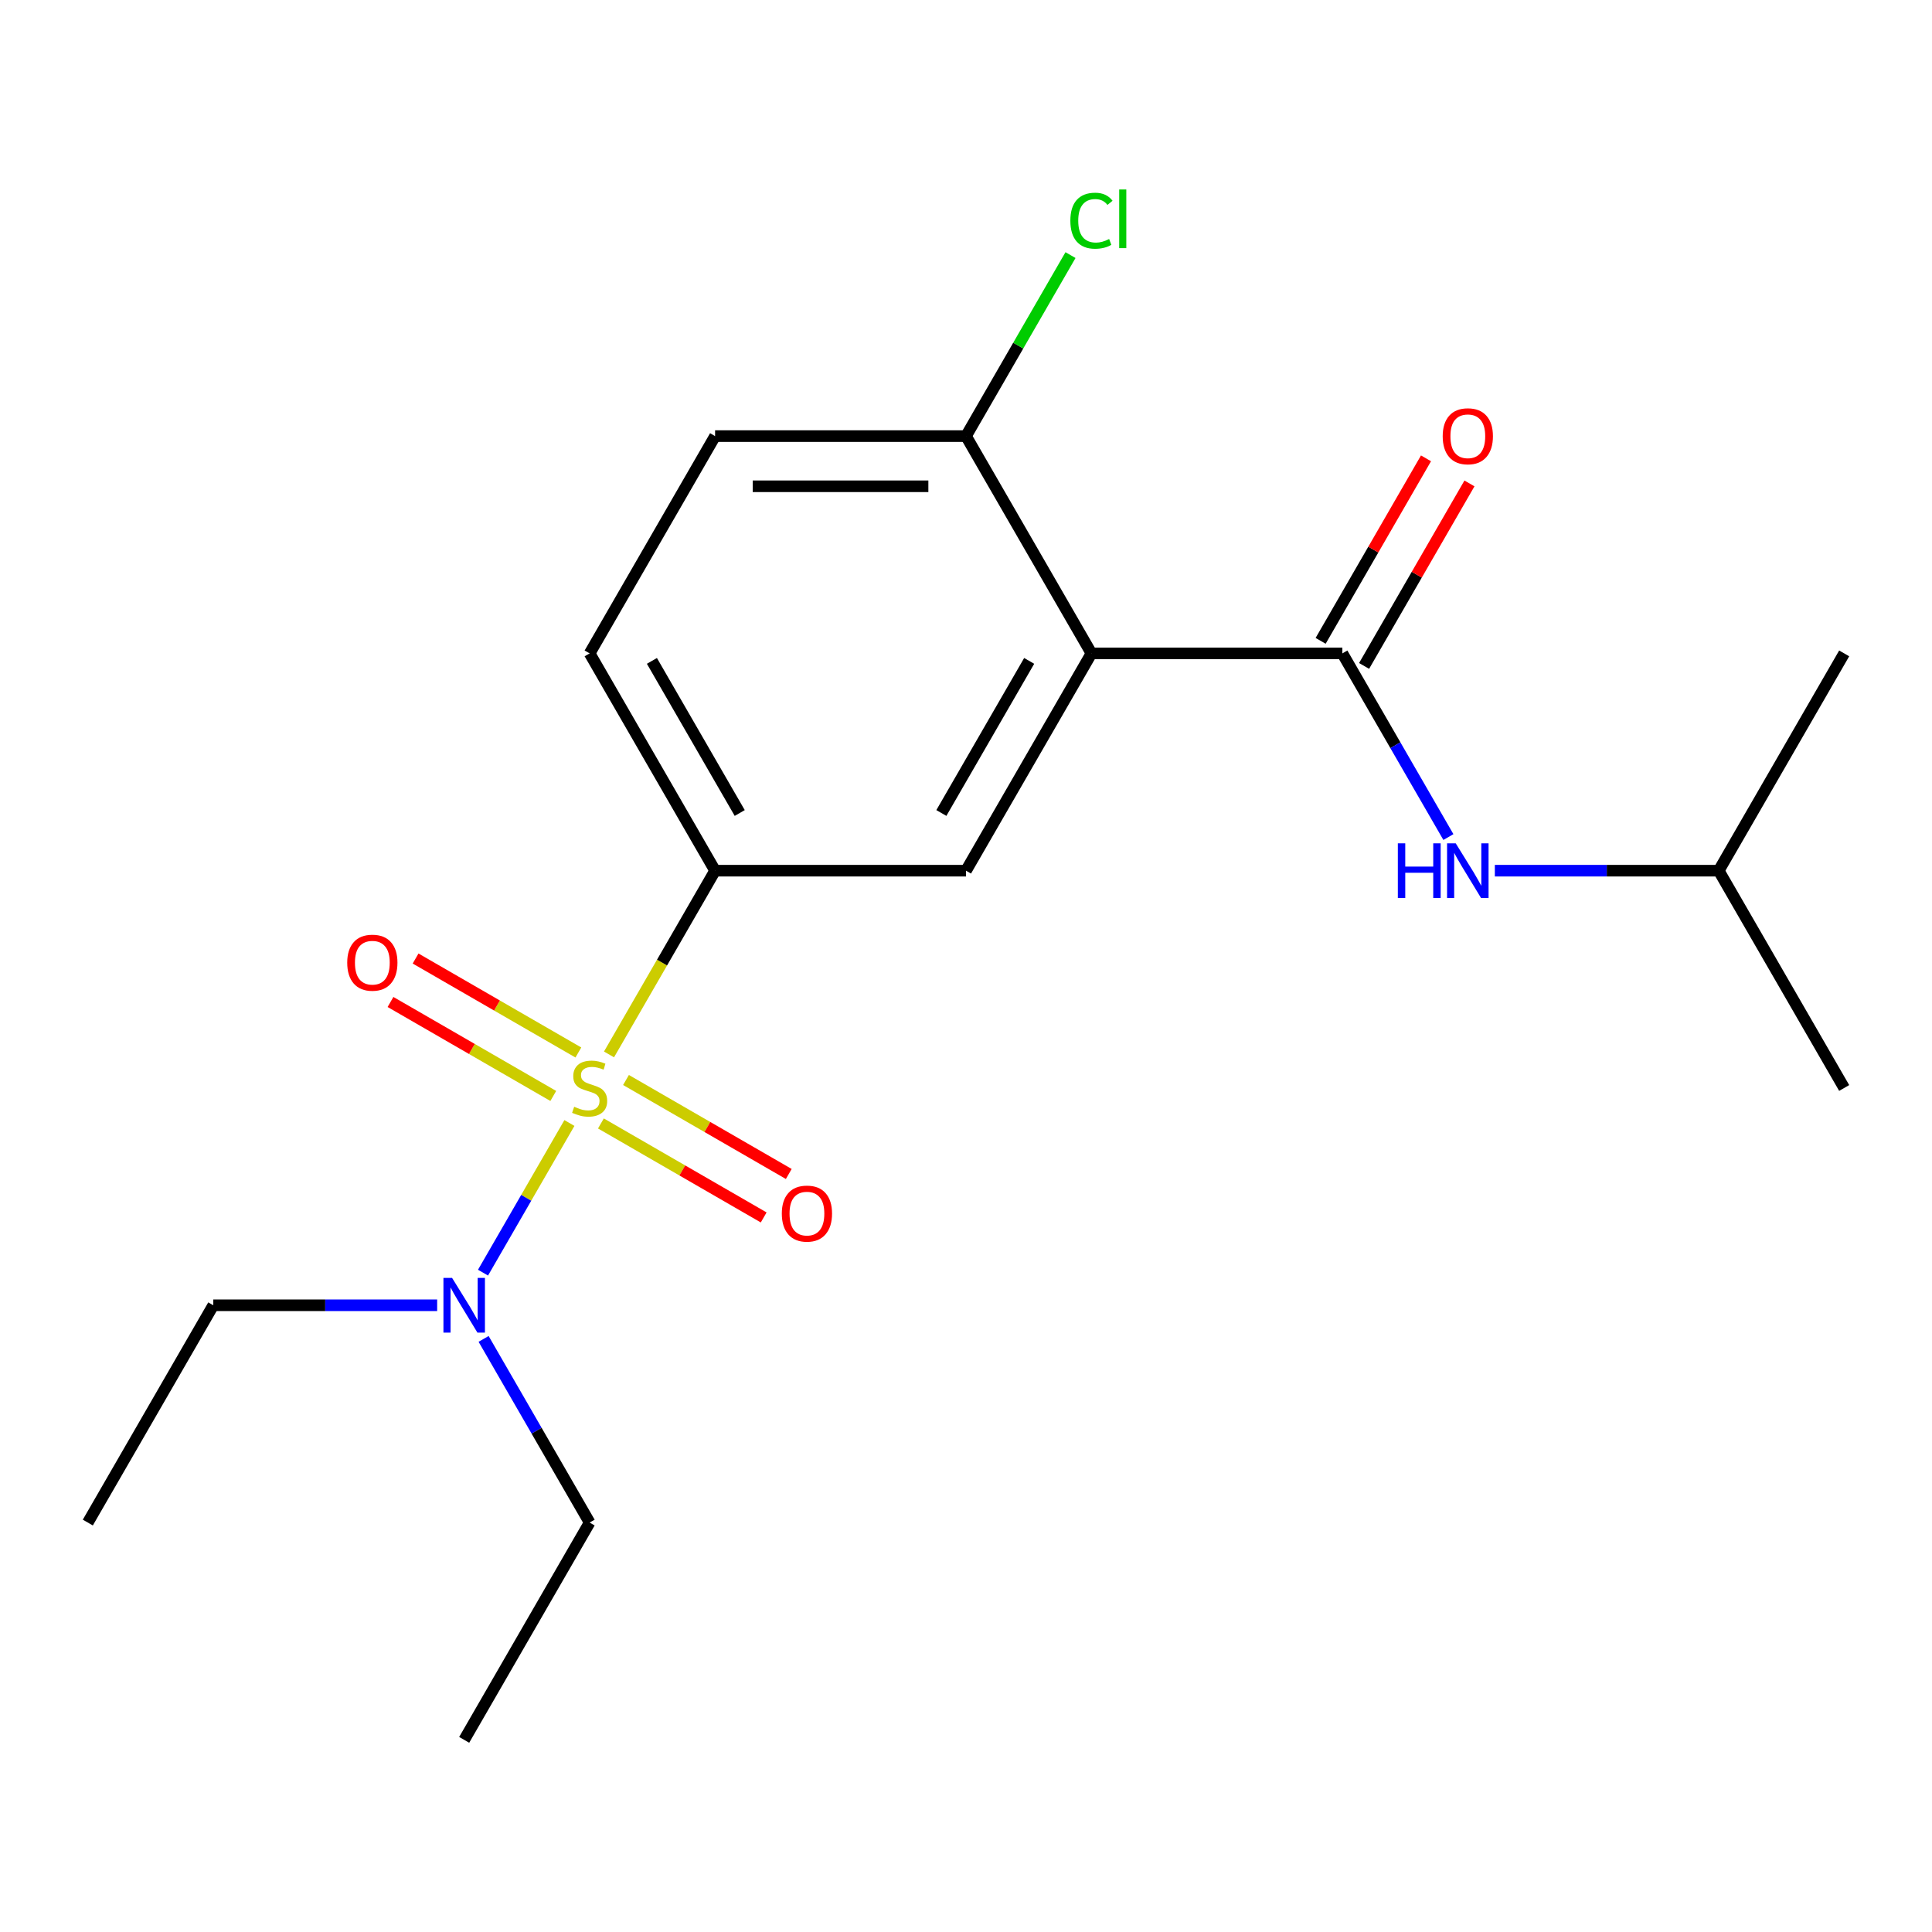 <?xml version='1.0' encoding='iso-8859-1'?>
<svg version='1.1' baseProfile='full'
              xmlns='http://www.w3.org/2000/svg'
                      xmlns:rdkit='http://www.rdkit.org/xml'
                      xmlns:xlink='http://www.w3.org/1999/xlink'
                  xml:space='preserve'
width='1000px' height='1000px' viewBox='0 0 1000 1000'>
<!-- END OF HEADER -->
<rect style='opacity:1.0;fill:#FFFFFF;stroke:none' width='1000' height='1000' x='0' y='0'> </rect>
<path class='bond-2' d='M 315.222,545.769 L 342.676,498.217' style='fill:none;fill-rule:evenodd;stroke:#CCCC00;stroke-width:6px;stroke-linecap:butt;stroke-linejoin:miter;stroke-opacity:1' />
<path class='bond-2' d='M 342.676,498.217 L 370.13,450.665' style='fill:none;fill-rule:evenodd;stroke:#000000;stroke-width:6px;stroke-linecap:butt;stroke-linejoin:miter;stroke-opacity:1' />
<path class='bond-4' d='M 294.729,581.262 L 272.368,619.992' style='fill:none;fill-rule:evenodd;stroke:#CCCC00;stroke-width:6px;stroke-linecap:butt;stroke-linejoin:miter;stroke-opacity:1' />
<path class='bond-4' d='M 272.368,619.992 L 250.007,658.723' style='fill:none;fill-rule:evenodd;stroke:#0000FF;stroke-width:6px;stroke-linecap:butt;stroke-linejoin:miter;stroke-opacity:1' />
<path class='bond-6' d='M 299.362,544.771 L 257.235,520.45' style='fill:none;fill-rule:evenodd;stroke:#CCCC00;stroke-width:6px;stroke-linecap:butt;stroke-linejoin:miter;stroke-opacity:1' />
<path class='bond-6' d='M 257.235,520.45 L 215.108,496.128' style='fill:none;fill-rule:evenodd;stroke:#FF0000;stroke-width:6px;stroke-linecap:butt;stroke-linejoin:miter;stroke-opacity:1' />
<path class='bond-6' d='M 286.375,567.266 L 244.248,542.944' style='fill:none;fill-rule:evenodd;stroke:#CCCC00;stroke-width:6px;stroke-linecap:butt;stroke-linejoin:miter;stroke-opacity:1' />
<path class='bond-6' d='M 244.248,542.944 L 202.121,518.622' style='fill:none;fill-rule:evenodd;stroke:#FF0000;stroke-width:6px;stroke-linecap:butt;stroke-linejoin:miter;stroke-opacity:1' />
<path class='bond-7' d='M 311.028,581.499 L 353.155,605.821' style='fill:none;fill-rule:evenodd;stroke:#CCCC00;stroke-width:6px;stroke-linecap:butt;stroke-linejoin:miter;stroke-opacity:1' />
<path class='bond-7' d='M 353.155,605.821 L 395.281,630.143' style='fill:none;fill-rule:evenodd;stroke:#FF0000;stroke-width:6px;stroke-linecap:butt;stroke-linejoin:miter;stroke-opacity:1' />
<path class='bond-7' d='M 324.015,559.005 L 366.142,583.327' style='fill:none;fill-rule:evenodd;stroke:#CCCC00;stroke-width:6px;stroke-linecap:butt;stroke-linejoin:miter;stroke-opacity:1' />
<path class='bond-7' d='M 366.142,583.327 L 408.268,607.649' style='fill:none;fill-rule:evenodd;stroke:#FF0000;stroke-width:6px;stroke-linecap:butt;stroke-linejoin:miter;stroke-opacity:1' />
<path class='bond-0' d='M 564.935,338.194 L 500,450.665' style='fill:none;fill-rule:evenodd;stroke:#000000;stroke-width:6px;stroke-linecap:butt;stroke-linejoin:miter;stroke-opacity:1' />
<path class='bond-0' d='M 532.701,342.077 L 487.246,420.807' style='fill:none;fill-rule:evenodd;stroke:#000000;stroke-width:6px;stroke-linecap:butt;stroke-linejoin:miter;stroke-opacity:1' />
<path class='bond-1' d='M 564.935,338.194 L 694.805,338.194' style='fill:none;fill-rule:evenodd;stroke:#000000;stroke-width:6px;stroke-linecap:butt;stroke-linejoin:miter;stroke-opacity:1' />
<path class='bond-20' d='M 564.935,338.194 L 500,225.723' style='fill:none;fill-rule:evenodd;stroke:#000000;stroke-width:6px;stroke-linecap:butt;stroke-linejoin:miter;stroke-opacity:1' />
<path class='bond-5' d='M 694.805,338.194 L 722.248,385.726' style='fill:none;fill-rule:evenodd;stroke:#000000;stroke-width:6px;stroke-linecap:butt;stroke-linejoin:miter;stroke-opacity:1' />
<path class='bond-5' d='M 722.248,385.726 L 749.69,433.258' style='fill:none;fill-rule:evenodd;stroke:#0000FF;stroke-width:6px;stroke-linecap:butt;stroke-linejoin:miter;stroke-opacity:1' />
<path class='bond-9' d='M 706.052,344.687 L 733.322,297.455' style='fill:none;fill-rule:evenodd;stroke:#000000;stroke-width:6px;stroke-linecap:butt;stroke-linejoin:miter;stroke-opacity:1' />
<path class='bond-9' d='M 733.322,297.455 L 760.591,250.223' style='fill:none;fill-rule:evenodd;stroke:#FF0000;stroke-width:6px;stroke-linecap:butt;stroke-linejoin:miter;stroke-opacity:1' />
<path class='bond-9' d='M 683.558,331.7 L 710.828,284.468' style='fill:none;fill-rule:evenodd;stroke:#000000;stroke-width:6px;stroke-linecap:butt;stroke-linejoin:miter;stroke-opacity:1' />
<path class='bond-9' d='M 710.828,284.468 L 738.097,237.236' style='fill:none;fill-rule:evenodd;stroke:#FF0000;stroke-width:6px;stroke-linecap:butt;stroke-linejoin:miter;stroke-opacity:1' />
<path class='bond-3' d='M 370.13,450.665 L 500,450.665' style='fill:none;fill-rule:evenodd;stroke:#000000;stroke-width:6px;stroke-linecap:butt;stroke-linejoin:miter;stroke-opacity:1' />
<path class='bond-10' d='M 370.13,450.665 L 305.195,338.194' style='fill:none;fill-rule:evenodd;stroke:#000000;stroke-width:6px;stroke-linecap:butt;stroke-linejoin:miter;stroke-opacity:1' />
<path class='bond-10' d='M 382.884,420.807 L 337.429,342.077' style='fill:none;fill-rule:evenodd;stroke:#000000;stroke-width:6px;stroke-linecap:butt;stroke-linejoin:miter;stroke-opacity:1' />
<path class='bond-14' d='M 250.31,693.013 L 277.752,740.545' style='fill:none;fill-rule:evenodd;stroke:#0000FF;stroke-width:6px;stroke-linecap:butt;stroke-linejoin:miter;stroke-opacity:1' />
<path class='bond-14' d='M 277.752,740.545 L 305.195,788.077' style='fill:none;fill-rule:evenodd;stroke:#000000;stroke-width:6px;stroke-linecap:butt;stroke-linejoin:miter;stroke-opacity:1' />
<path class='bond-15' d='M 226.273,675.606 L 168.331,675.606' style='fill:none;fill-rule:evenodd;stroke:#0000FF;stroke-width:6px;stroke-linecap:butt;stroke-linejoin:miter;stroke-opacity:1' />
<path class='bond-15' d='M 168.331,675.606 L 110.39,675.606' style='fill:none;fill-rule:evenodd;stroke:#000000;stroke-width:6px;stroke-linecap:butt;stroke-linejoin:miter;stroke-opacity:1' />
<path class='bond-13' d='M 773.727,450.665 L 831.669,450.665' style='fill:none;fill-rule:evenodd;stroke:#0000FF;stroke-width:6px;stroke-linecap:butt;stroke-linejoin:miter;stroke-opacity:1' />
<path class='bond-13' d='M 831.669,450.665 L 889.61,450.665' style='fill:none;fill-rule:evenodd;stroke:#000000;stroke-width:6px;stroke-linecap:butt;stroke-linejoin:miter;stroke-opacity:1' />
<path class='bond-8' d='M 500,225.723 L 370.13,225.723' style='fill:none;fill-rule:evenodd;stroke:#000000;stroke-width:6px;stroke-linecap:butt;stroke-linejoin:miter;stroke-opacity:1' />
<path class='bond-8' d='M 480.519,251.697 L 389.61,251.697' style='fill:none;fill-rule:evenodd;stroke:#000000;stroke-width:6px;stroke-linecap:butt;stroke-linejoin:miter;stroke-opacity:1' />
<path class='bond-12' d='M 500,225.723 L 527.044,178.881' style='fill:none;fill-rule:evenodd;stroke:#000000;stroke-width:6px;stroke-linecap:butt;stroke-linejoin:miter;stroke-opacity:1' />
<path class='bond-12' d='M 527.044,178.881 L 554.089,132.039' style='fill:none;fill-rule:evenodd;stroke:#00CC00;stroke-width:6px;stroke-linecap:butt;stroke-linejoin:miter;stroke-opacity:1' />
<path class='bond-11' d='M 305.195,338.194 L 370.13,225.723' style='fill:none;fill-rule:evenodd;stroke:#000000;stroke-width:6px;stroke-linecap:butt;stroke-linejoin:miter;stroke-opacity:1' />
<path class='bond-16' d='M 889.61,450.665 L 954.545,563.135' style='fill:none;fill-rule:evenodd;stroke:#000000;stroke-width:6px;stroke-linecap:butt;stroke-linejoin:miter;stroke-opacity:1' />
<path class='bond-17' d='M 889.61,450.665 L 954.545,338.194' style='fill:none;fill-rule:evenodd;stroke:#000000;stroke-width:6px;stroke-linecap:butt;stroke-linejoin:miter;stroke-opacity:1' />
<path class='bond-18' d='M 305.195,788.077 L 240.26,900.548' style='fill:none;fill-rule:evenodd;stroke:#000000;stroke-width:6px;stroke-linecap:butt;stroke-linejoin:miter;stroke-opacity:1' />
<path class='bond-19' d='M 110.39,675.606 L 45.455,788.077' style='fill:none;fill-rule:evenodd;stroke:#000000;stroke-width:6px;stroke-linecap:butt;stroke-linejoin:miter;stroke-opacity:1' />
<path  class='atom-0' d='M 297.195 572.855
Q 297.515 572.975, 298.835 573.535
Q 300.155 574.095, 301.595 574.455
Q 303.075 574.775, 304.515 574.775
Q 307.195 574.775, 308.755 573.495
Q 310.315 572.175, 310.315 569.895
Q 310.315 568.335, 309.515 567.375
Q 308.755 566.415, 307.555 565.895
Q 306.355 565.375, 304.355 564.775
Q 301.835 564.015, 300.315 563.295
Q 298.835 562.575, 297.755 561.055
Q 296.715 559.535, 296.715 556.975
Q 296.715 553.415, 299.115 551.215
Q 301.555 549.015, 306.355 549.015
Q 309.635 549.015, 313.355 550.575
L 312.435 553.655
Q 309.035 552.255, 306.475 552.255
Q 303.715 552.255, 302.195 553.415
Q 300.675 554.535, 300.715 556.495
Q 300.715 558.015, 301.475 558.935
Q 302.275 559.855, 303.395 560.375
Q 304.555 560.895, 306.475 561.495
Q 309.035 562.295, 310.555 563.095
Q 312.075 563.895, 313.155 565.535
Q 314.275 567.135, 314.275 569.895
Q 314.275 573.815, 311.635 575.935
Q 309.035 578.015, 304.675 578.015
Q 302.155 578.015, 300.235 577.455
Q 298.355 576.935, 296.115 576.015
L 297.195 572.855
' fill='#CCCC00'/>
<path  class='atom-5' d='M 234 661.446
L 243.28 676.446
Q 244.2 677.926, 245.68 680.606
Q 247.16 683.286, 247.24 683.446
L 247.24 661.446
L 251 661.446
L 251 689.766
L 247.12 689.766
L 237.16 673.366
Q 236 671.446, 234.76 669.246
Q 233.56 667.046, 233.2 666.366
L 233.2 689.766
L 229.52 689.766
L 229.52 661.446
L 234 661.446
' fill='#0000FF'/>
<path  class='atom-6' d='M 723.52 436.505
L 727.36 436.505
L 727.36 448.545
L 741.84 448.545
L 741.84 436.505
L 745.68 436.505
L 745.68 464.825
L 741.84 464.825
L 741.84 451.745
L 727.36 451.745
L 727.36 464.825
L 723.52 464.825
L 723.52 436.505
' fill='#0000FF'/>
<path  class='atom-6' d='M 753.48 436.505
L 762.76 451.505
Q 763.68 452.985, 765.16 455.665
Q 766.64 458.345, 766.72 458.505
L 766.72 436.505
L 770.48 436.505
L 770.48 464.825
L 766.6 464.825
L 756.64 448.425
Q 755.48 446.505, 754.24 444.305
Q 753.04 442.105, 752.68 441.425
L 752.68 464.825
L 749 464.825
L 749 436.505
L 753.48 436.505
' fill='#0000FF'/>
<path  class='atom-7' d='M 179.724 498.28
Q 179.724 491.48, 183.084 487.68
Q 186.444 483.88, 192.724 483.88
Q 199.004 483.88, 202.364 487.68
Q 205.724 491.48, 205.724 498.28
Q 205.724 505.16, 202.324 509.08
Q 198.924 512.96, 192.724 512.96
Q 186.484 512.96, 183.084 509.08
Q 179.724 505.2, 179.724 498.28
M 192.724 509.76
Q 197.044 509.76, 199.364 506.88
Q 201.724 503.96, 201.724 498.28
Q 201.724 492.72, 199.364 489.92
Q 197.044 487.08, 192.724 487.08
Q 188.404 487.08, 186.044 489.88
Q 183.724 492.68, 183.724 498.28
Q 183.724 504, 186.044 506.88
Q 188.404 509.76, 192.724 509.76
' fill='#FF0000'/>
<path  class='atom-8' d='M 404.666 628.15
Q 404.666 621.35, 408.026 617.55
Q 411.386 613.75, 417.666 613.75
Q 423.946 613.75, 427.306 617.55
Q 430.666 621.35, 430.666 628.15
Q 430.666 635.03, 427.266 638.95
Q 423.866 642.83, 417.666 642.83
Q 411.426 642.83, 408.026 638.95
Q 404.666 635.07, 404.666 628.15
M 417.666 639.63
Q 421.986 639.63, 424.306 636.75
Q 426.666 633.83, 426.666 628.15
Q 426.666 622.59, 424.306 619.79
Q 421.986 616.95, 417.666 616.95
Q 413.346 616.95, 410.986 619.75
Q 408.666 622.55, 408.666 628.15
Q 408.666 633.87, 410.986 636.75
Q 413.346 639.63, 417.666 639.63
' fill='#FF0000'/>
<path  class='atom-10' d='M 746.74 225.803
Q 746.74 219.003, 750.1 215.203
Q 753.46 211.403, 759.74 211.403
Q 766.02 211.403, 769.38 215.203
Q 772.74 219.003, 772.74 225.803
Q 772.74 232.683, 769.34 236.603
Q 765.94 240.483, 759.74 240.483
Q 753.5 240.483, 750.1 236.603
Q 746.74 232.723, 746.74 225.803
M 759.74 237.283
Q 764.06 237.283, 766.38 234.403
Q 768.74 231.483, 768.74 225.803
Q 768.74 220.243, 766.38 217.443
Q 764.06 214.603, 759.74 214.603
Q 755.42 214.603, 753.06 217.403
Q 750.74 220.203, 750.74 225.803
Q 750.74 231.523, 753.06 234.403
Q 755.42 237.283, 759.74 237.283
' fill='#FF0000'/>
<path  class='atom-13' d='M 554.015 114.232
Q 554.015 107.192, 557.295 103.512
Q 560.615 99.792, 566.895 99.792
Q 572.735 99.792, 575.855 103.912
L 573.215 106.072
Q 570.935 103.072, 566.895 103.072
Q 562.615 103.072, 560.335 105.952
Q 558.095 108.792, 558.095 114.232
Q 558.095 119.832, 560.415 122.712
Q 562.775 125.592, 567.335 125.592
Q 570.455 125.592, 574.095 123.712
L 575.215 126.712
Q 573.735 127.672, 571.495 128.232
Q 569.255 128.792, 566.775 128.792
Q 560.615 128.792, 557.295 125.032
Q 554.015 121.272, 554.015 114.232
' fill='#00CC00'/>
<path  class='atom-13' d='M 579.295 98.072
L 582.975 98.072
L 582.975 128.432
L 579.295 128.432
L 579.295 98.072
' fill='#00CC00'/>
</svg>
